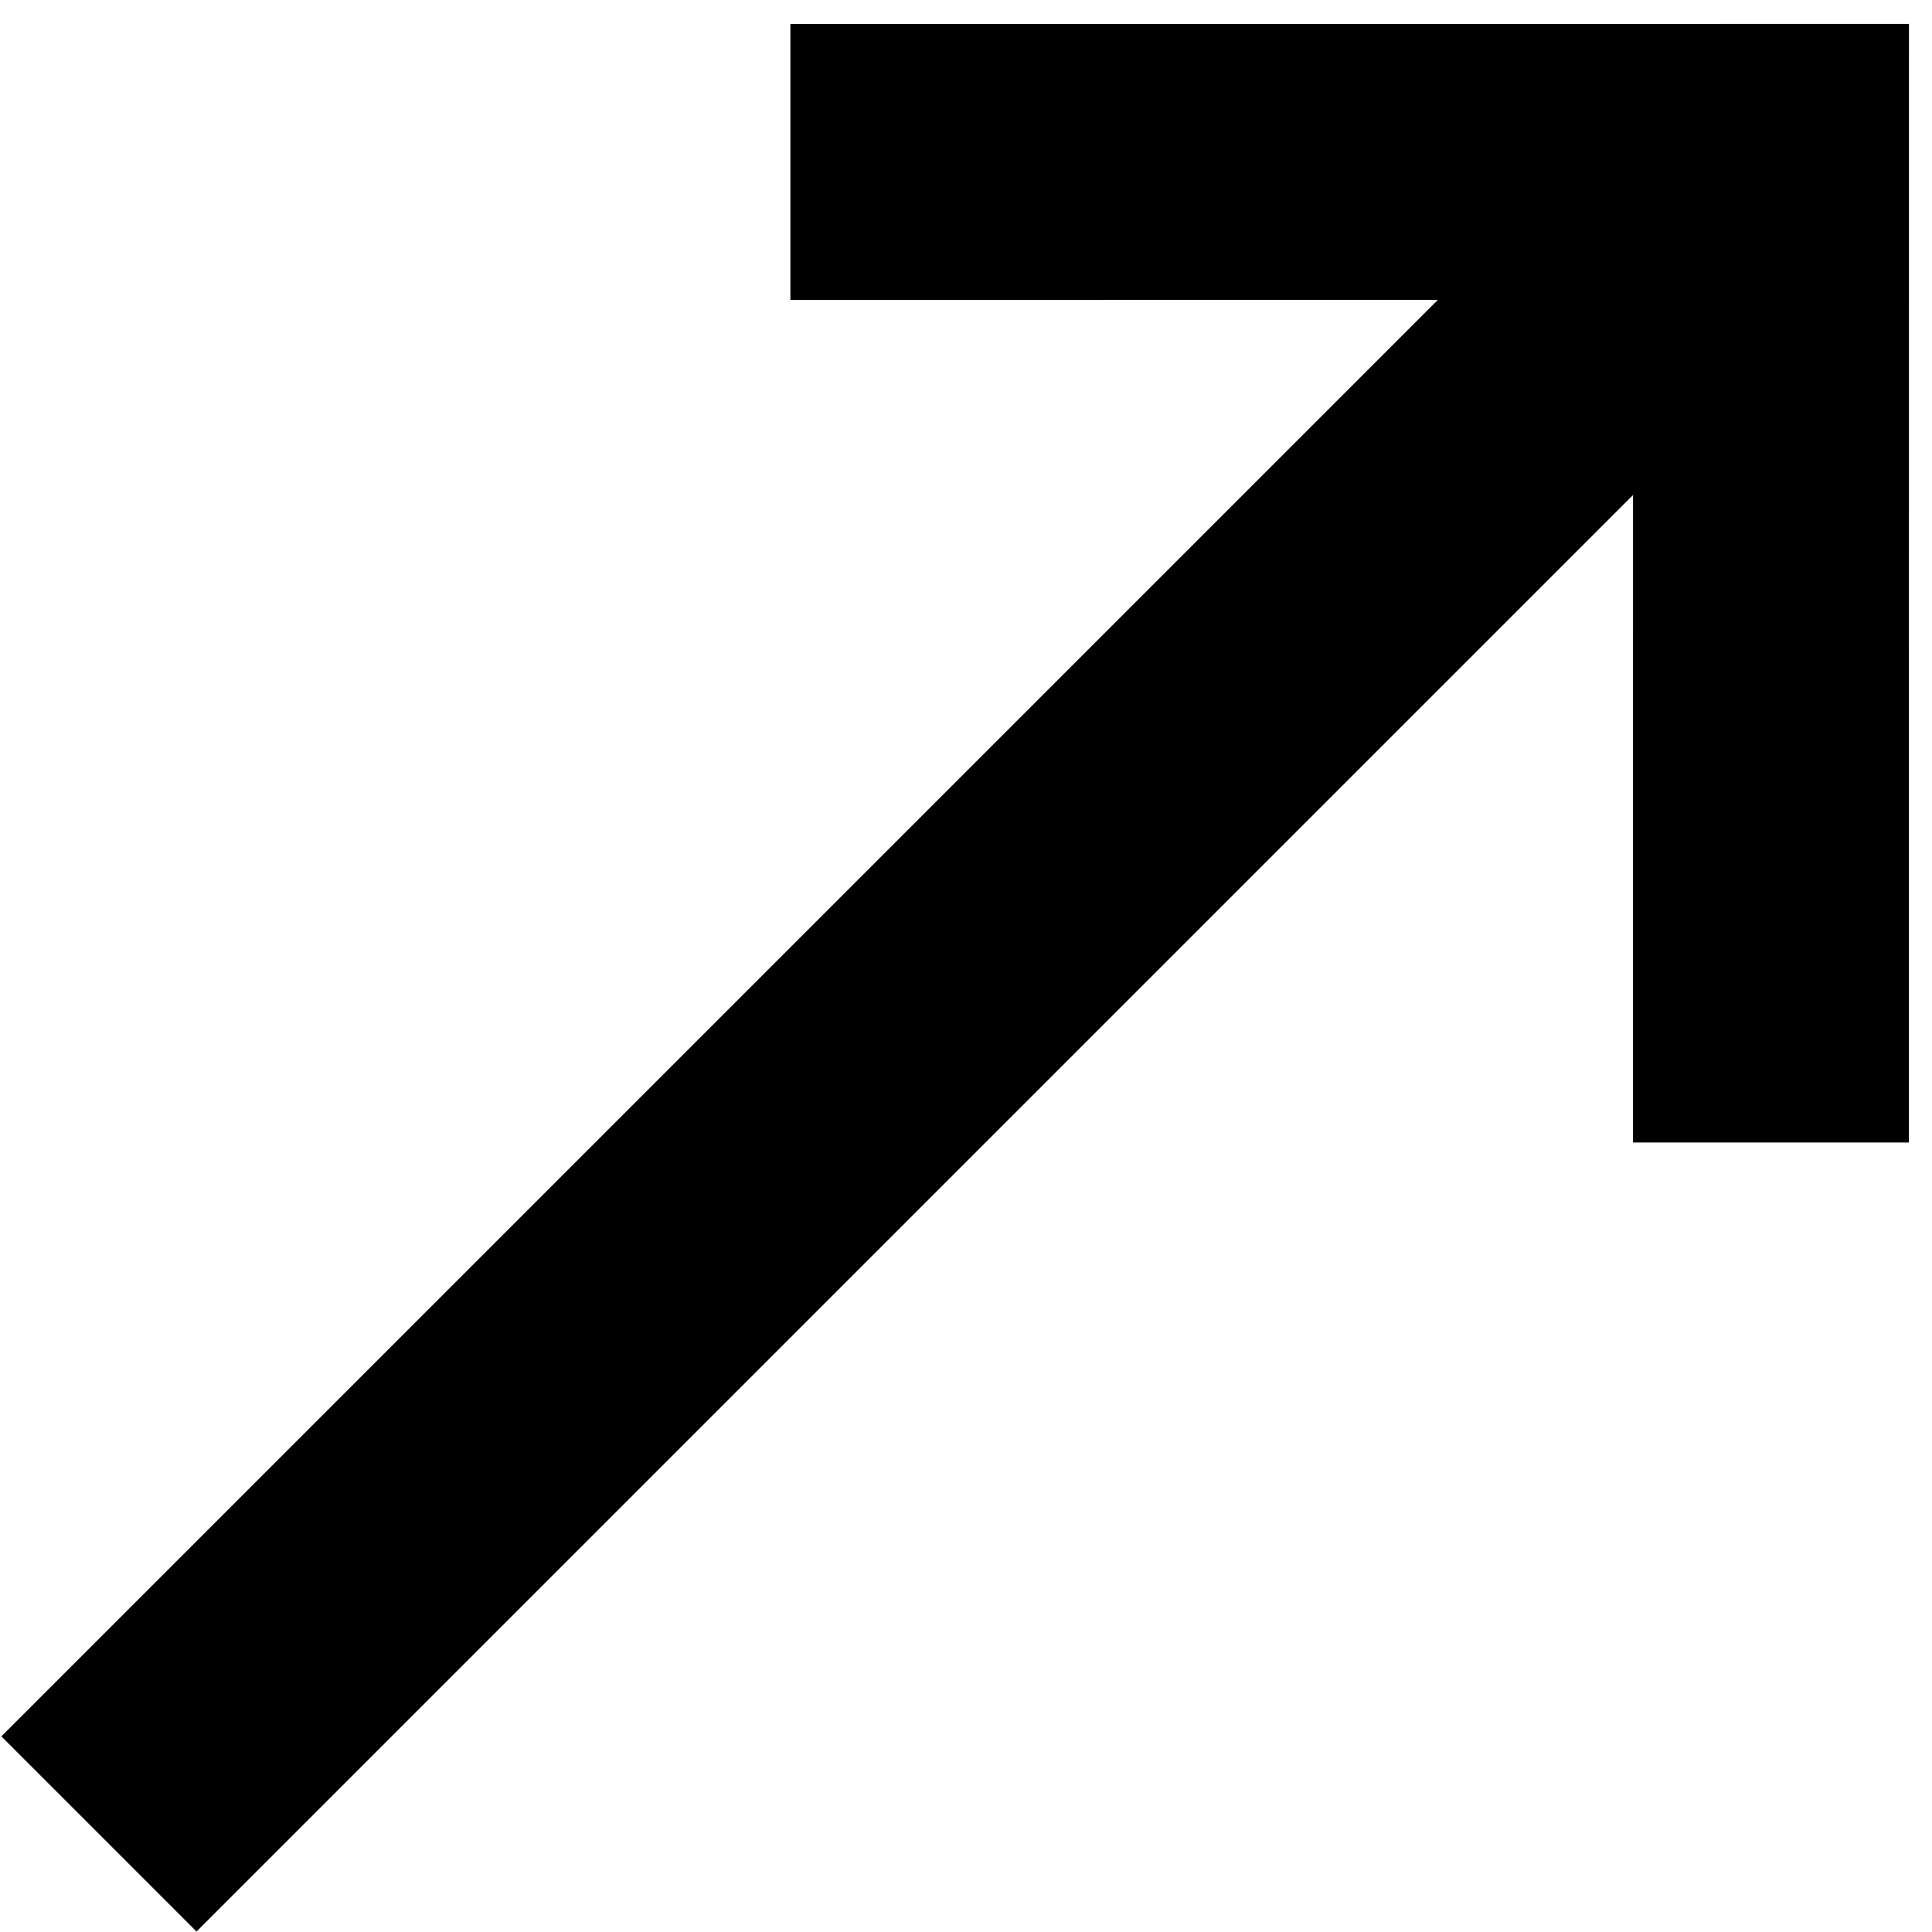 <?xml version="1.0" encoding="UTF-8"?>
<svg width="14px" height="14px" viewBox="0 0 14 14" version="1.1" xmlns="http://www.w3.org/2000/svg" xmlns:xlink="http://www.w3.org/1999/xlink">
    <title>Icon-Arrow-External</title>
    <g id="4-Shapes" stroke="none" stroke-width="1" fill-rule="evenodd">
        <g id="1-Symbols/4-Shapes/2-Icon/2-Override/2-Shape/Arrow-External" fill-rule="nonzero">
            <g id="Icon" transform="translate(-4, -4)">
                <polygon transform="translate(11.274, 10.731) rotate(-45) translate(-11.274, -10.731) " points="14.817 5.001 13.403 6.415 16.721 9.732 2 9.732 2 11.732 16.721 11.732 13.403 15.049 14.817 16.463 20.549 10.732"></polygon>
            </g>
        </g>
    </g>
</svg>